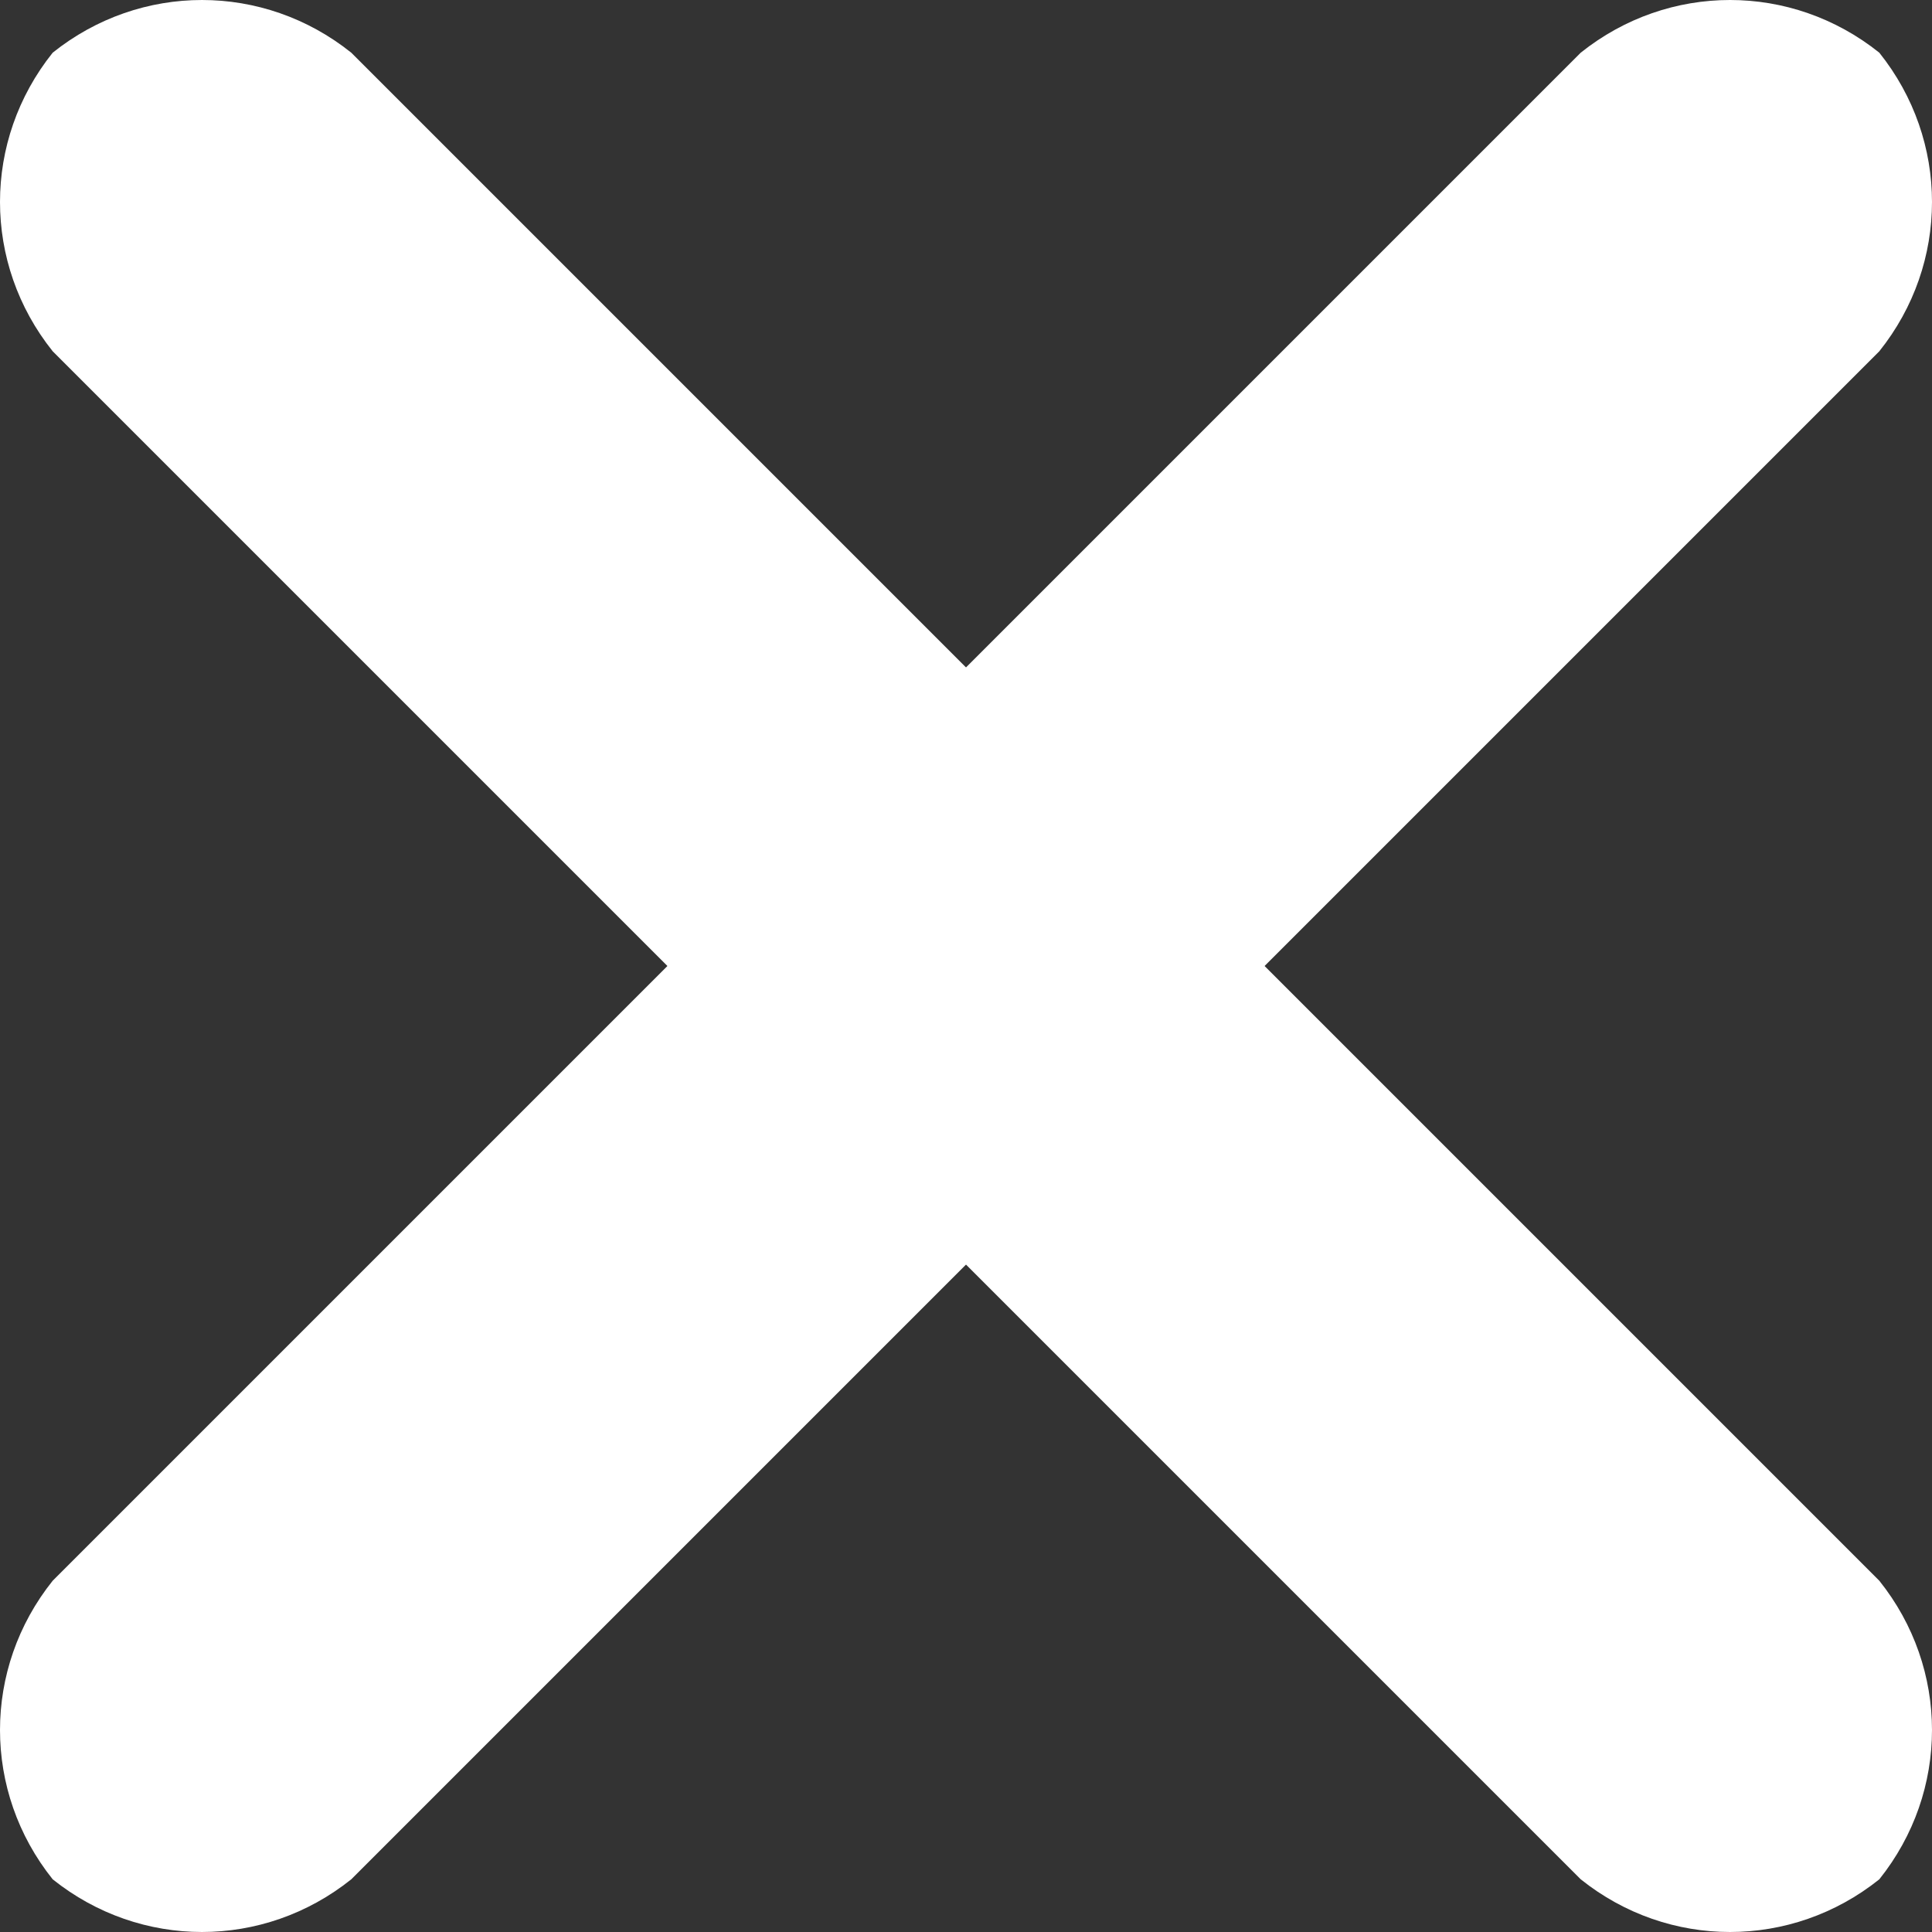 <?xml version="1.0" encoding="UTF-8"?>
<!DOCTYPE svg PUBLIC "-//W3C//DTD SVG 1.1//EN" "http://www.w3.org/Graphics/SVG/1.1/DTD/svg11.dtd">
<!-- Creator: CorelDRAW (Deneme Sürümü) -->
<svg xmlns="http://www.w3.org/2000/svg" xml:space="preserve" width="50px" height="50px" version="1.1" style="shape-rendering:geometricPrecision; text-rendering:geometricPrecision; image-rendering:optimizeQuality; fill-rule:evenodd; clip-rule:evenodd"
viewBox="0 0 1.1 1.1"
 xmlns:xlink="http://www.w3.org/1999/xlink"
 xmlns:xodm="http://www.corel.com/coreldraw/odm/2003">
 <rect x="0" y="0" width="1.1" height="1.1" fill="#333333" stroke="none"/>
 <defs>
  <style type="text/css">
   <![CDATA[
    .fil0 {fill:white;fill-rule:nonzero}
   ]]>
  </style>
 </defs>
 <g id="Katman_x0020_1">
  <path class="fil0" d="M0.2 1.07c-0.05,0.04 -0.12,0.04 -0.17,0 -0.04,-0.05 -0.04,-0.12 0,-0.17l0.87 -0.87c0.05,-0.04 0.12,-0.04 0.17,0 0.04,0.05 0.04,0.12 0,0.17l-0.87 0.87z"/>
  <path class="fil0" d="M0.03 0.2c-0.04,-0.05 -0.04,-0.12 0,-0.17 0.05,-0.04 0.12,-0.04 0.17,0l0.87 0.87c0.04,0.05 0.04,0.12 0,0.17 -0.05,0.04 -0.12,0.04 -0.17,0l-0.87 -0.87z"/>
 </g>
</svg>
